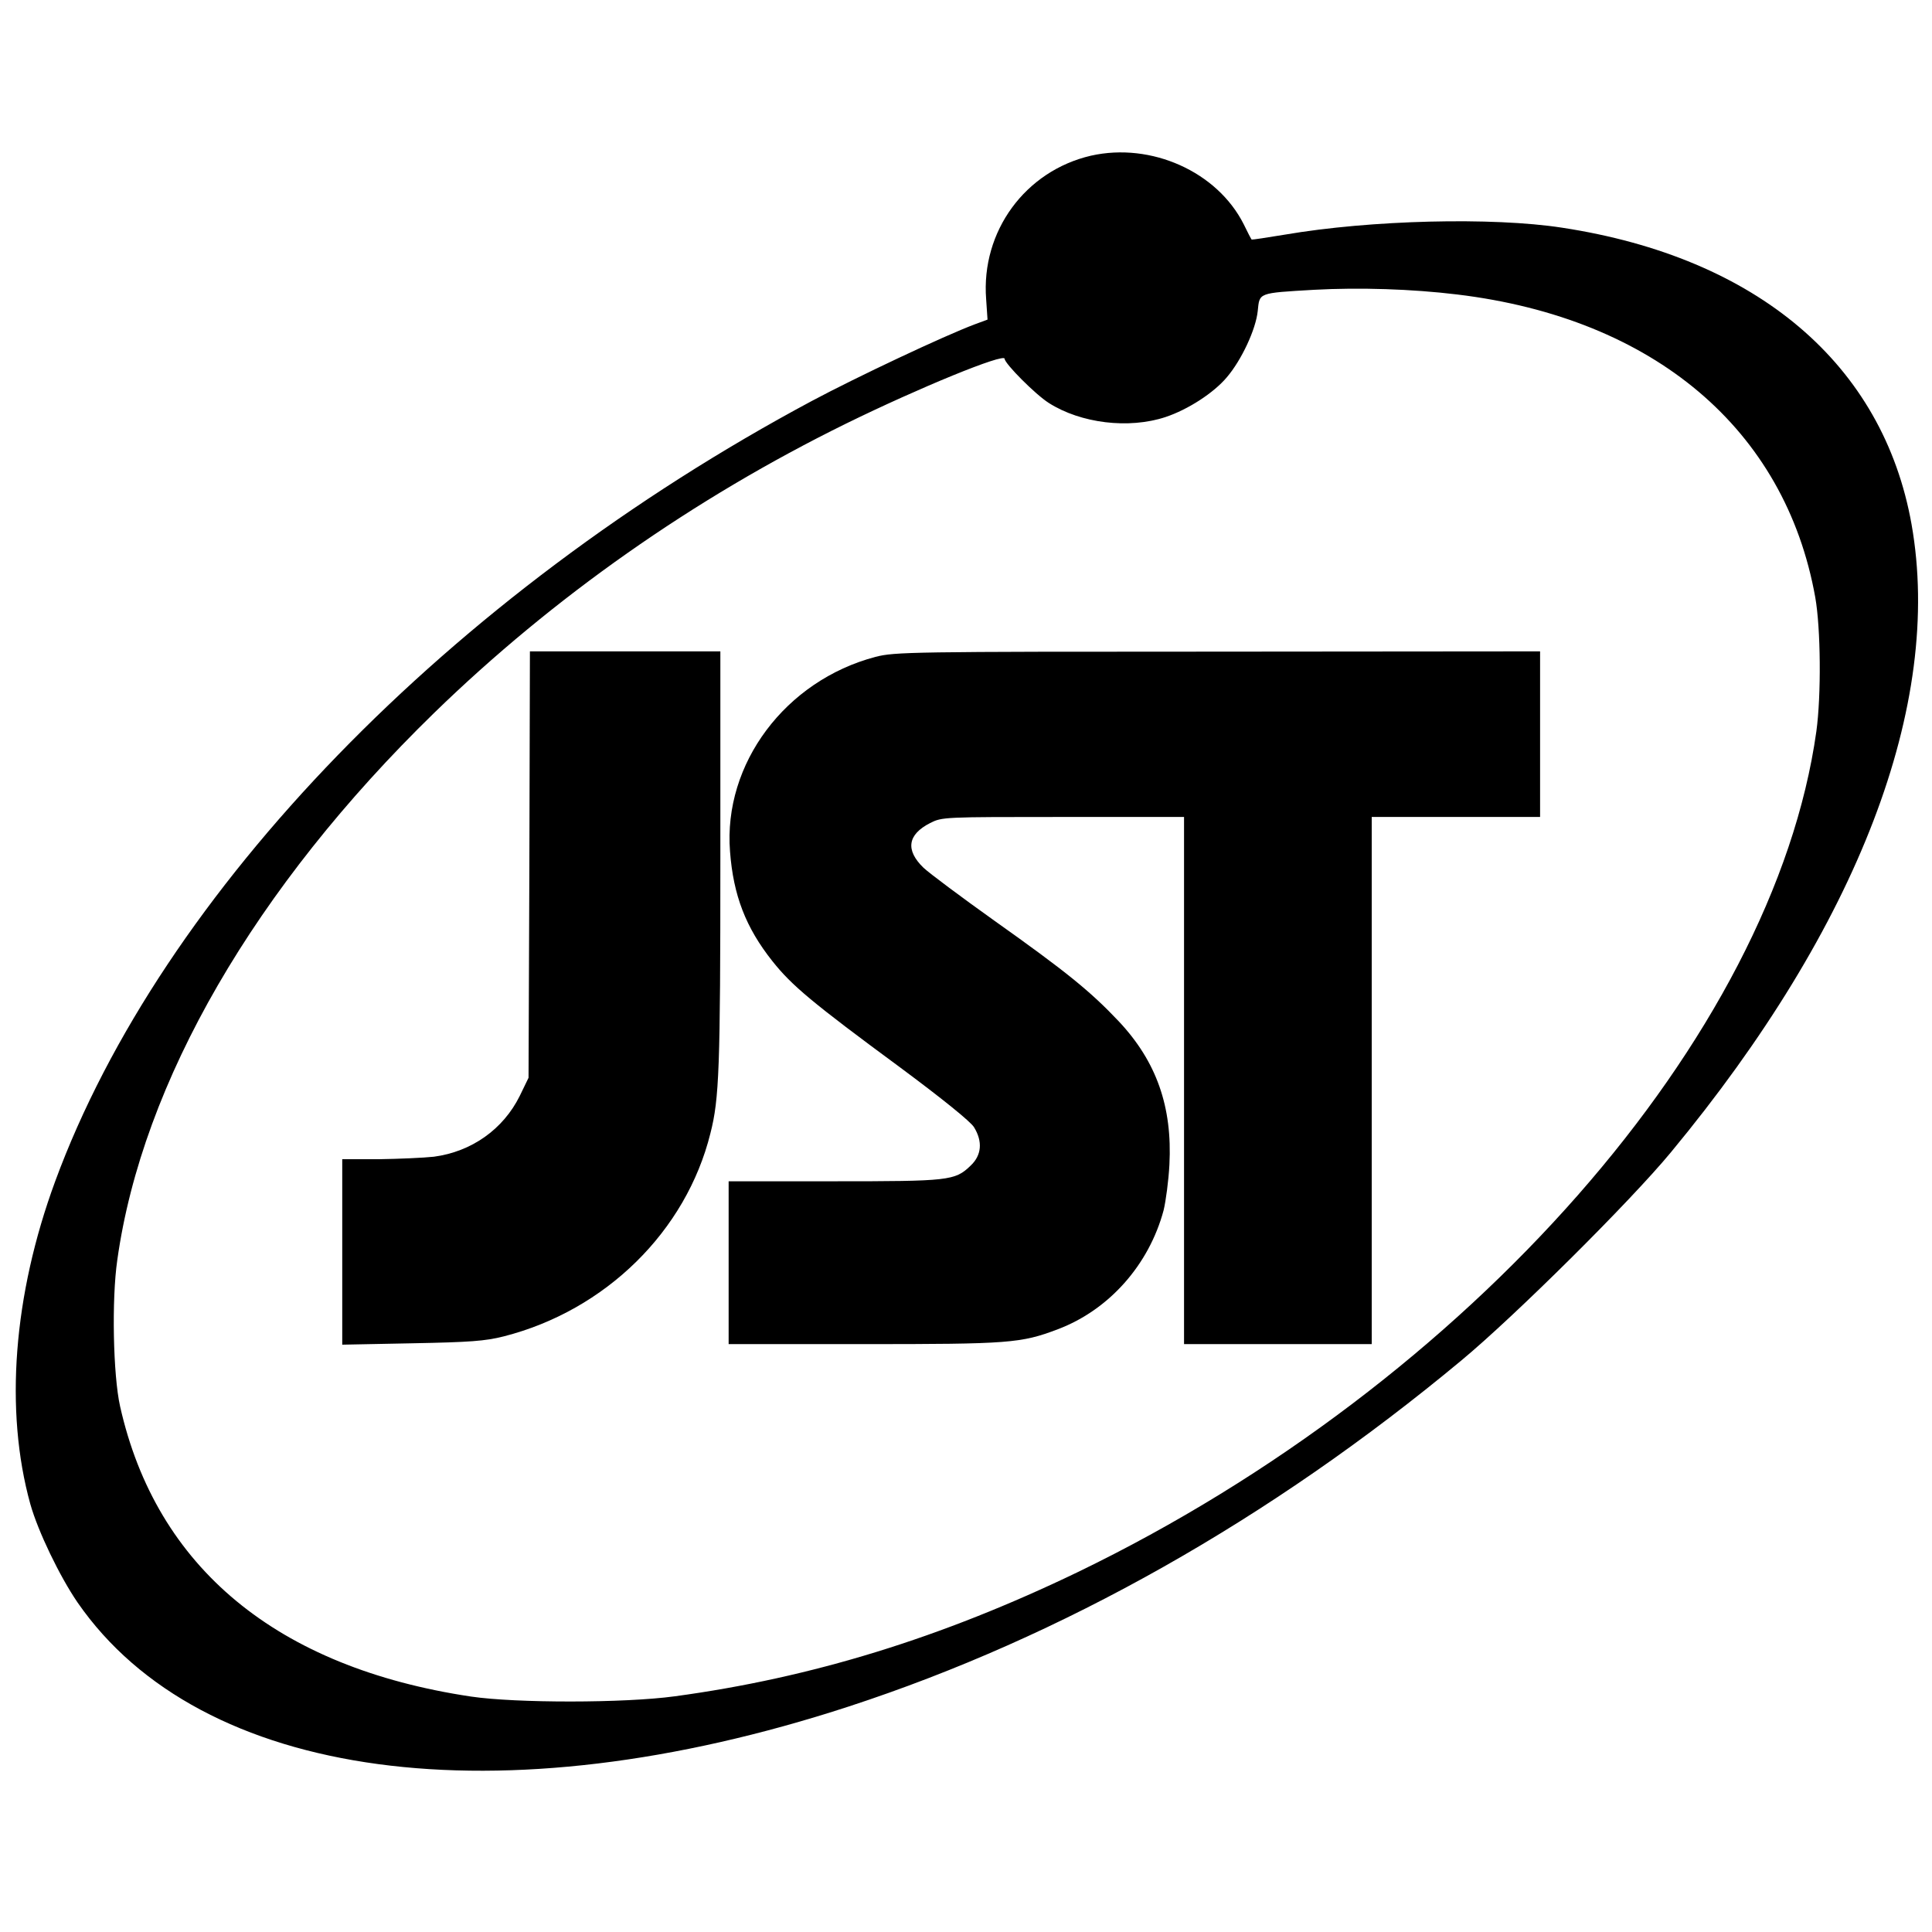 <?xml version="1.0" standalone="no"?>
<!DOCTYPE svg PUBLIC "-//W3C//DTD SVG 20010904//EN"
 "http://www.w3.org/TR/2001/REC-SVG-20010904/DTD/svg10.dtd">
<svg version="1.0" xmlns="http://www.w3.org/2000/svg"
 width="700pt" height="700pt" viewBox="0 0 700 700"
 preserveAspectRatio="xMidYMid meet">
<g transform="translate(0,700) scale(0.1,-0.1)"
fill="#000000" stroke="none">
<path d="M3953 6436 c-238 -55 -399 -274 -380 -520 l5 -74 -46 -17 c-112 -42
-428 -191 -591 -278 -1310 -701 -2355 -1778 -2741 -2827 -152 -413 -184 -831
-90 -1170 28 -99 106 -261 171 -356 446 -645 1526 -791 2794 -377 772 252
1529 679 2220 1254 194 161 612 576 759 754 679 820 987 1624 872 2275 -103
580 -559 967 -1266 1075 -253 39 -694 28 -1004 -25 -66 -11 -120 -19 -121 -18
-2 2 -15 27 -29 56 -96 190 -335 297 -553 248z m1327 -503 c712 -86 1188 -488
1297 -1097 20 -113 22 -355 4 -486 -155 -1105 -1257 -2360 -2676 -3046 -494
-238 -964 -383 -1460 -450 -183 -25 -575 -25 -738 -1 -703 105 -1141 467
-1272 1052 -25 112 -31 386 -10 530 90 644 499 1350 1148 1982 431 419 939
776 1492 1048 265 130 575 257 575 235 0 -17 111 -129 160 -160 116 -74 290
-95 423 -51 81 27 174 87 222 144 53 62 105 173 112 240 7 67 -1 65 204 77
165 9 354 3 519 -17z"/>
<path d="M1918 3867 l-3 -772 -32 -66 c-60 -121 -175 -202 -311 -220 -37 -4
-127 -8 -199 -9 l-133 0 0 -336 0 -336 253 5 c210 4 265 8 332 25 369 94 661
381 749 736 32 125 36 236 36 994 l0 752 -345 0 -345 0 -2 -773z"/>
<path d="M3172 4620 c-326 -86 -552 -387 -527 -705 12 -159 57 -276 154 -398
70 -88 144 -150 463 -385 151 -112 255 -196 267 -216 32 -52 28 -102 -13 -140
-56 -54 -78 -56 -495 -56 l-381 0 0 -295 0 -295 489 0 c527 0 570 3 704 54
185 70 330 233 383 431 8 33 18 107 21 165 11 210 -47 374 -183 519 -103 109
-189 179 -451 365 -122 87 -237 173 -257 192 -66 64 -58 120 24 162 44 22 48
22 482 22 l438 0 0 -955 0 -955 340 0 340 0 0 955 0 955 305 0 305 0 0 300 0
300 -1167 -1 c-1115 0 -1171 -1 -1241 -19z"/>
</g>
</svg>
